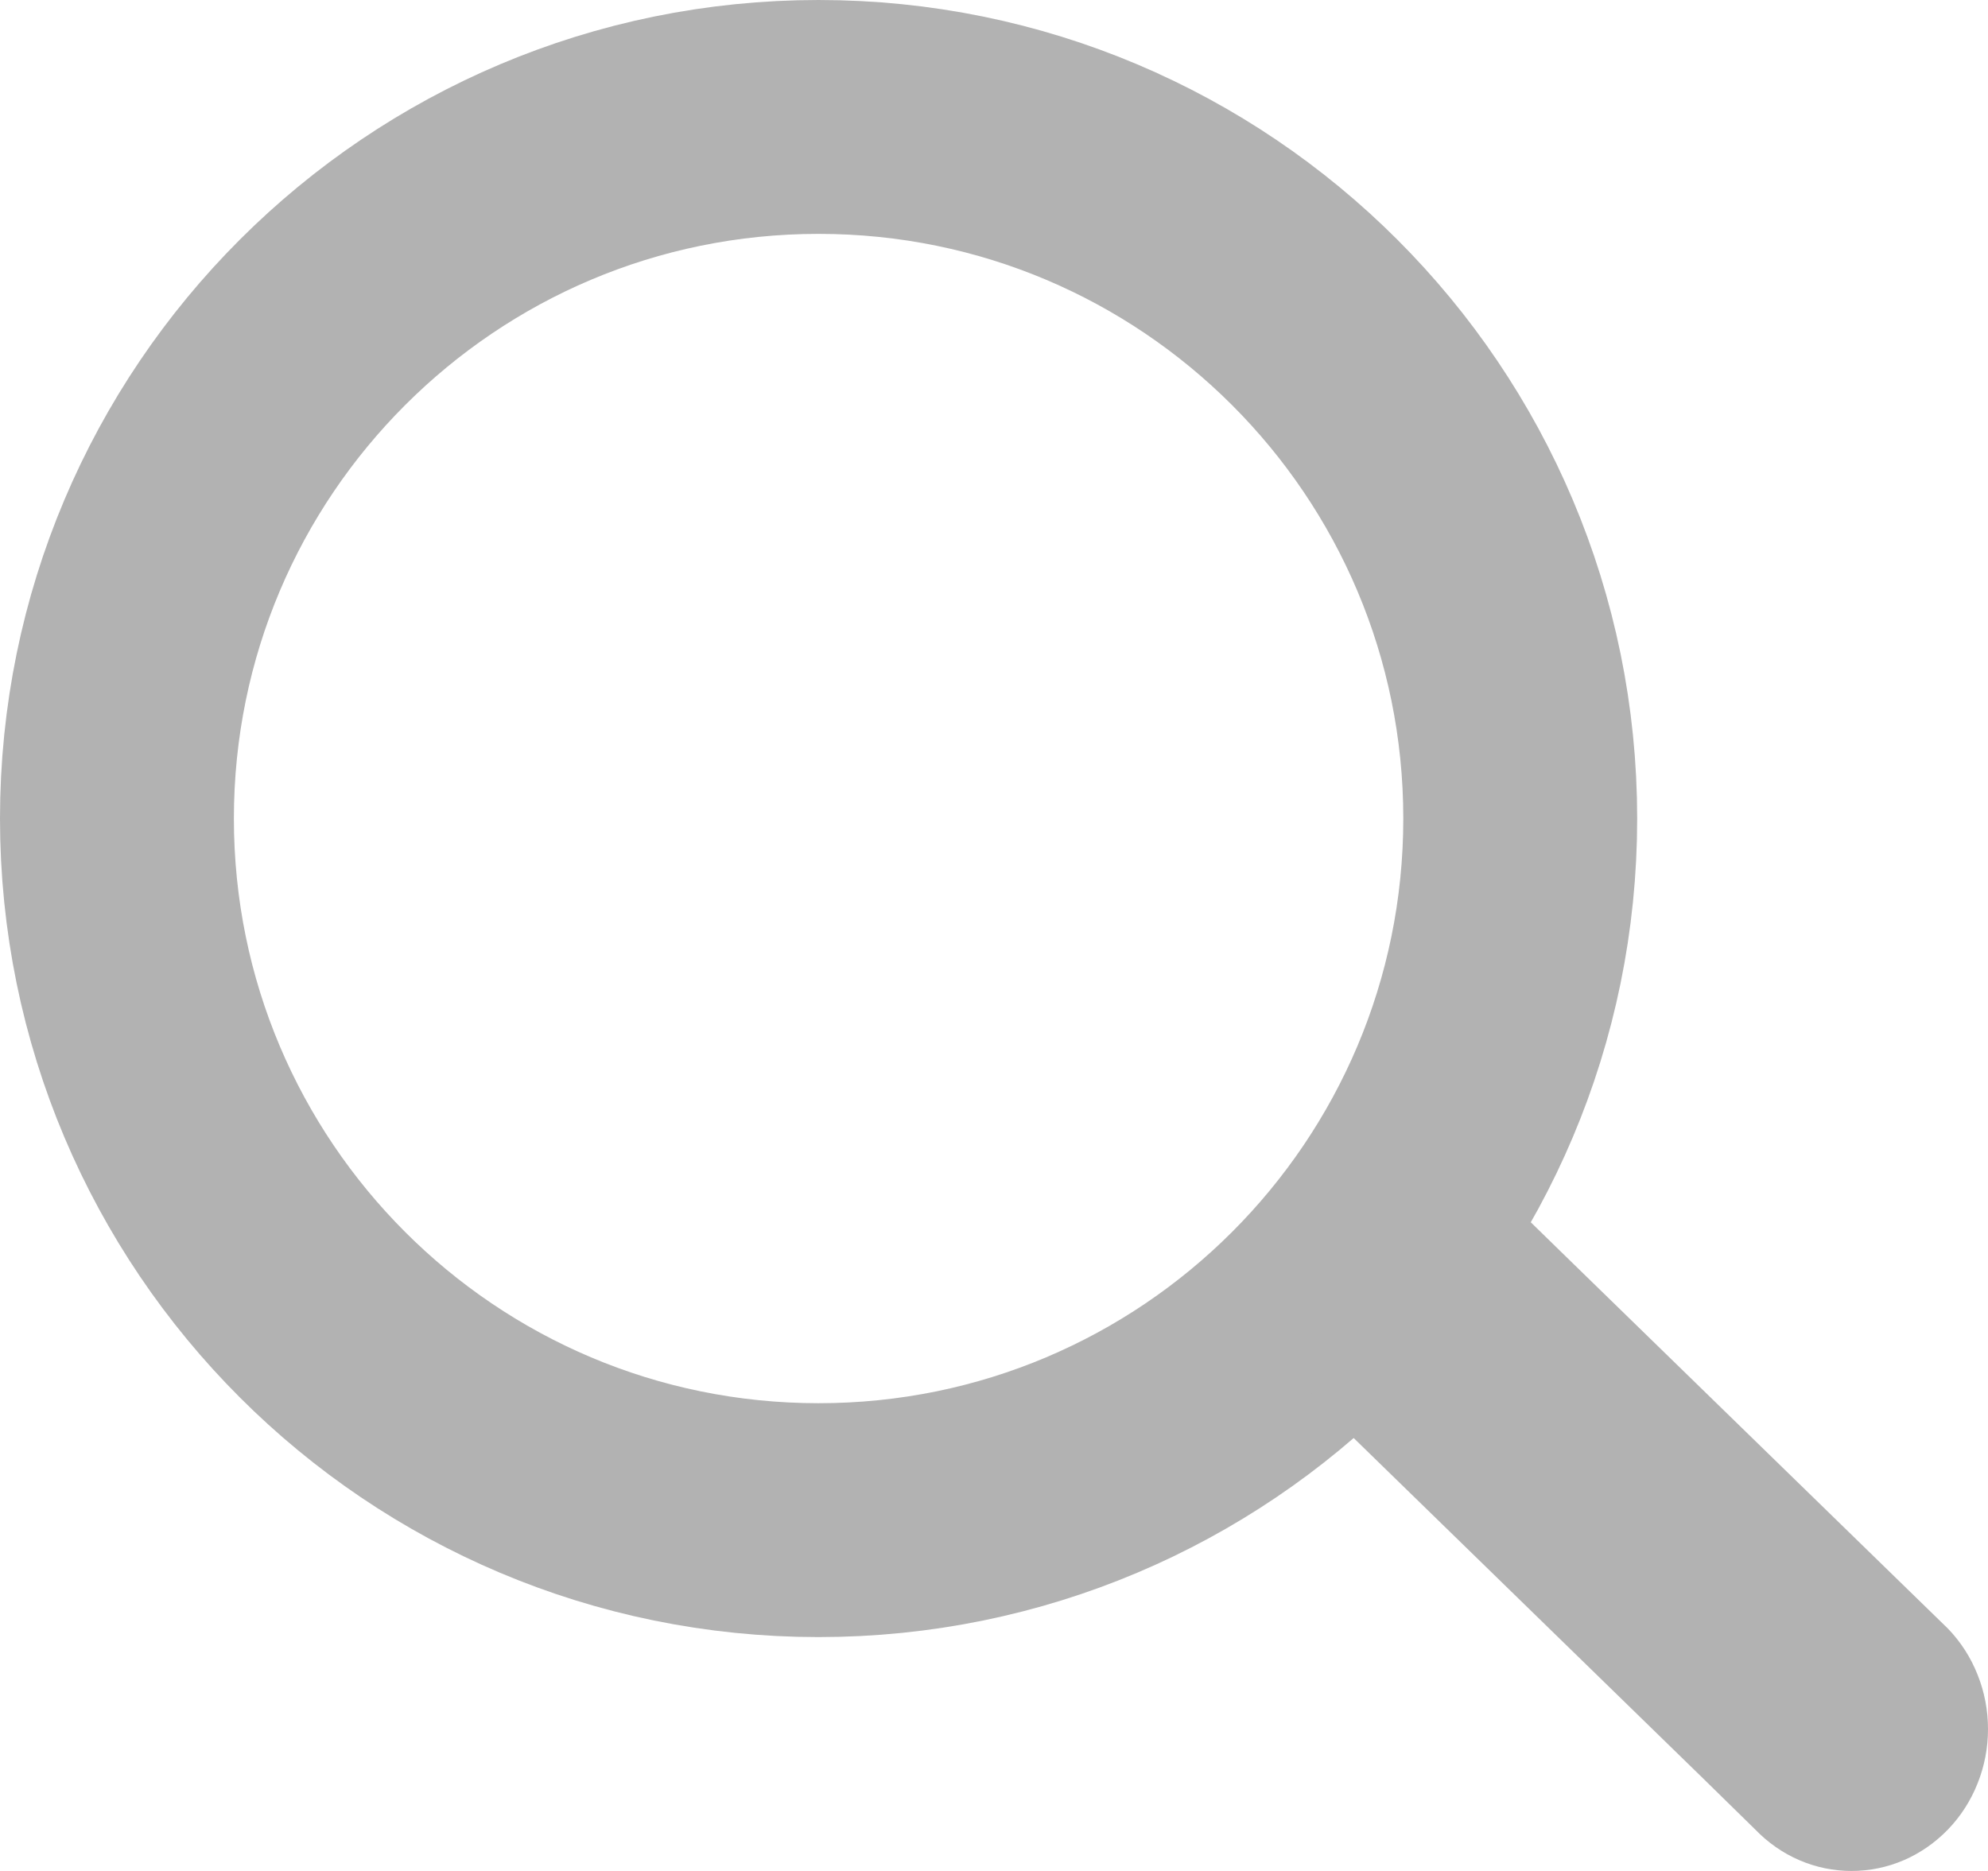 <svg width="17" height="16" viewBox="0 0 17 16" fill="none" xmlns="http://www.w3.org/2000/svg">
<path d="M7 13C10.314 13 13 10.314 13 7C13 3.686 10.314 1 7 1C3.686 1 1 3.686 1 7C1 10.314 3.686 13 7 13Z" stroke="#B2B2B2" stroke-width="2" stroke-miterlimit="10"/>
<path d="M11.341 12.069L14.561 15.206L15.009 15.645C15.117 15.757 15.245 15.847 15.387 15.908C15.528 15.969 15.68 16 15.833 16C15.987 16 16.138 15.969 16.28 15.908C16.421 15.847 16.55 15.757 16.658 15.645C16.767 15.532 16.853 15.398 16.911 15.251C16.97 15.104 17 14.946 17 14.787C17 14.627 16.97 14.469 16.911 14.322C16.853 14.175 16.767 14.041 16.658 13.928L13.438 10.792L12.991 10.356C12.772 10.128 12.476 10 12.167 10C11.857 10 11.561 10.127 11.342 10.355C11.123 10.582 11 10.89 11 11.212C11 11.533 11.122 11.842 11.341 12.069Z" fill="#B2B2B2"/>
</svg>
